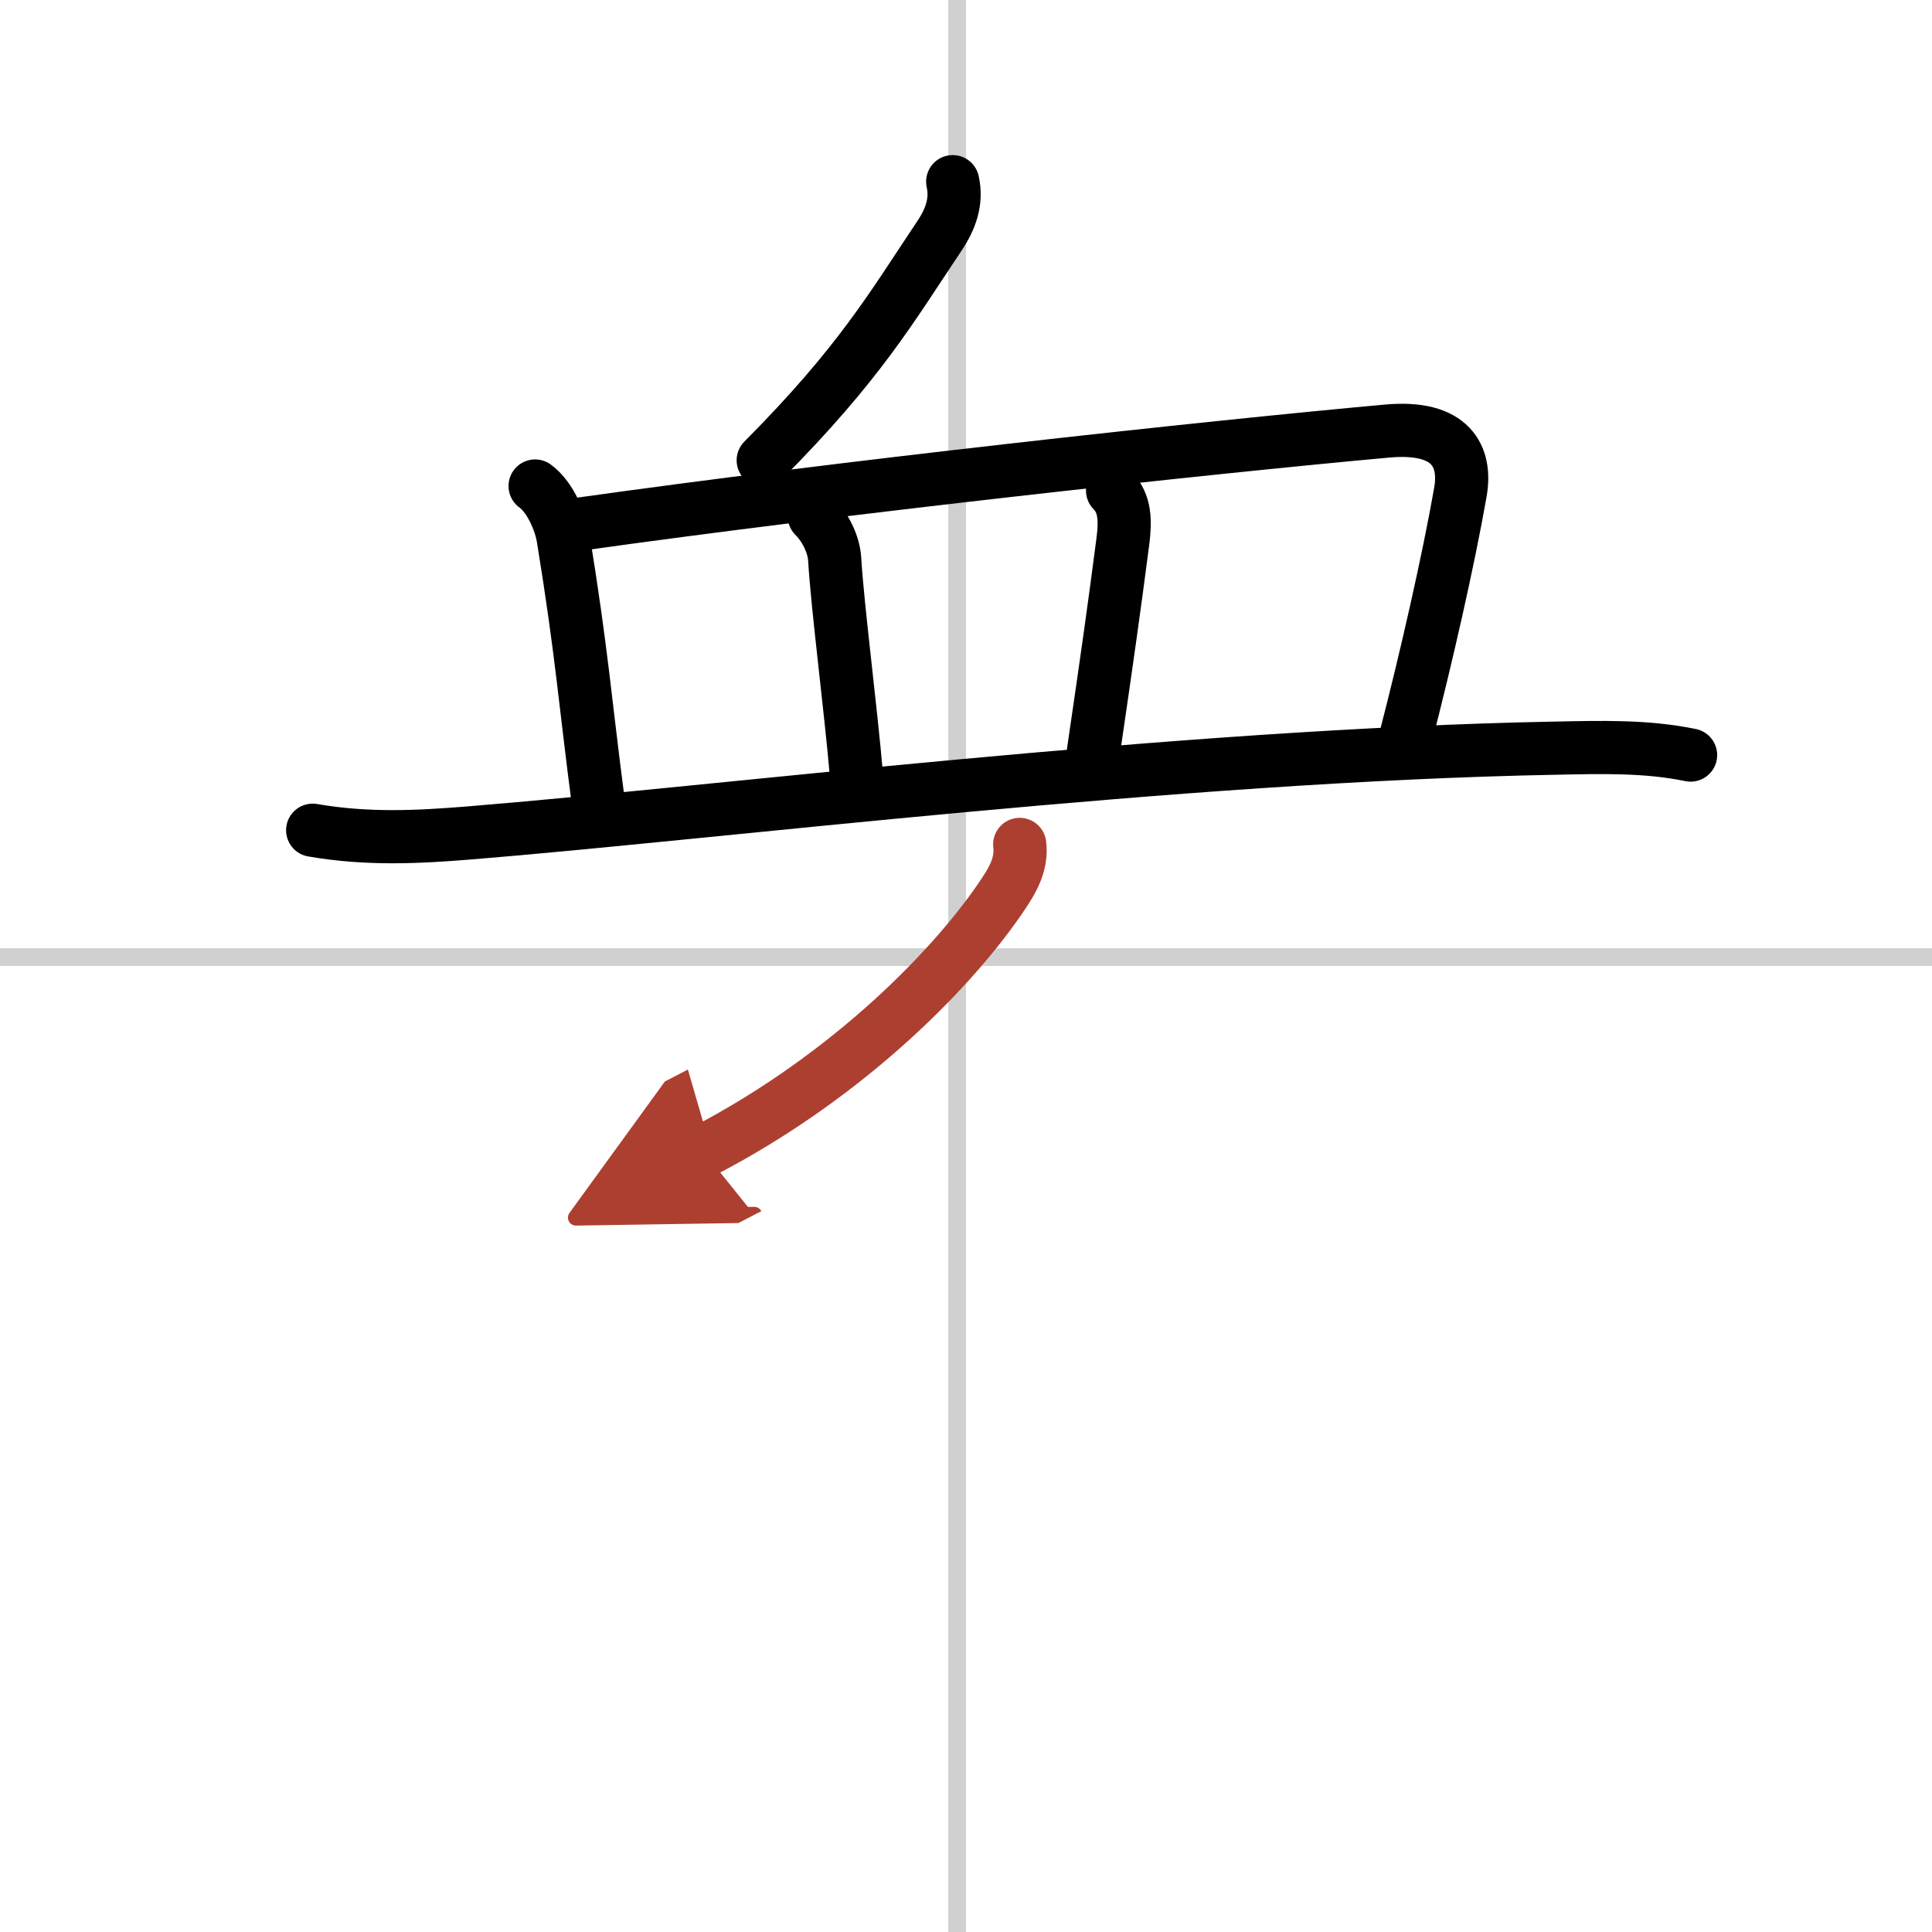 <svg width="400" height="400" viewBox="0 0 109 109" xmlns="http://www.w3.org/2000/svg"><defs><marker id="a" markerWidth="4" orient="auto" refX="1" refY="5" viewBox="0 0 10 10"><polyline points="0 0 10 5 0 10 1 5" fill="#ad3f31" stroke="#ad3f31"/></marker></defs><g fill="none" stroke="#000" stroke-linecap="round" stroke-linejoin="round" stroke-width="3"><rect width="100%" height="100%" fill="#fff" stroke="#fff"/><line x1="54" x2="54" y2="109" stroke="#d0d0d0" stroke-width="1"/><line x2="109" y1="54" y2="54" stroke="#d0d0d0" stroke-width="1"/><path d="m53.75 10.25c0.25 1.12-0.12 2.12-0.75 3.06-2.69 4.02-4.5 7.19-9.94 12.66"/><path d="m30.19 27.42c0.88 0.64 1.45 2.09 1.58 2.91 1.06 6.5 1.23 9.17 1.99 14.97"/><path d="m32.5 29.6c14.87-2.1 35.5-4.35 45.76-5.28 3.62-0.33 4.49 1.43 4.13 3.46-0.66 3.77-1.91 9.28-3.1 13.88"/><path d="M45.94,29.12c0.66,0.66,1.1,1.63,1.15,2.41C47.25,34.25,48,40,48.32,43.76"/><path d="m62.77 27.68c0.71 0.71 0.73 1.7 0.58 2.86-0.5 3.84-0.85 6.34-1.66 11.86"/><path d="m17.64 46.84c3.11 0.54 6 0.38 8.75 0.16 14-1.13 39.95-4.39 61.37-4.79 2.55-0.05 5.1-0.13 7.62 0.39"/><path d="m57.53 47.64c0.13 1.04-0.34 1.92-0.89 2.74-2.65 4.01-8.59 10.23-16.96 14.58" marker-end="url(#a)" stroke="#ad3f31"/></g></svg>
